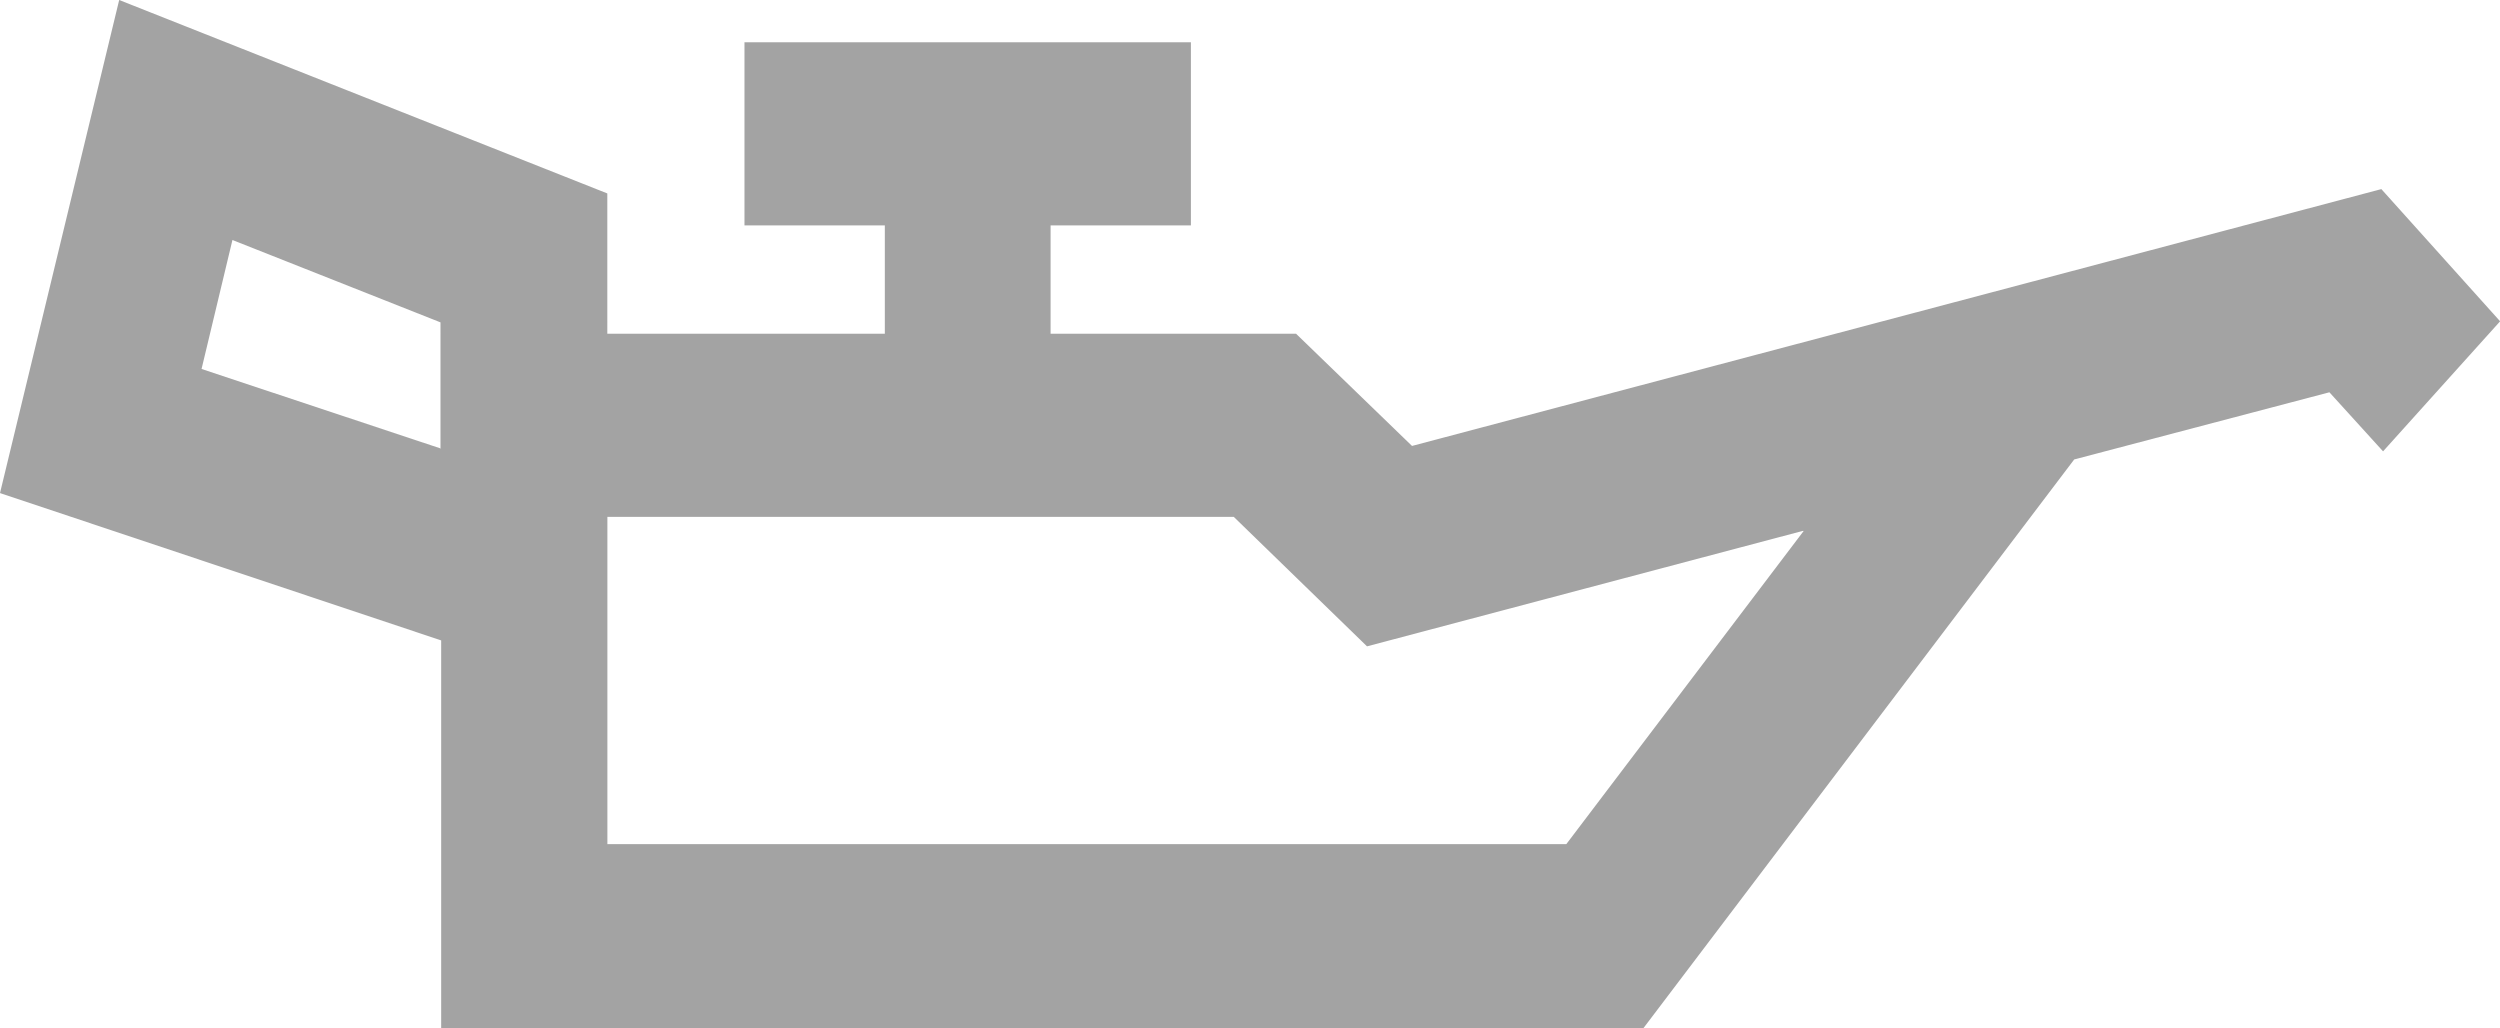 <svg id="engine-oil-pressure" xmlns="http://www.w3.org/2000/svg" width="70.268" height="28.905" viewBox="0 0 70.268 28.905">
  <desc>Engine oil pressure warning icon, indicating low oil pressure or a system malfunction.</desc>
<path id="Path_530" data-name="Path 530" d="M66.933,5.315,39.688,12.534,36.429,9.381h-6.9V6.335h3.944V1.188H20.925V6.335H24.87V9.381h-7.8V5.437L3.35,0,0,13.859,12.4,18v10.9H46.191L58.3,12.914l7.173-1.888,1.508,1.66,3.29-3.655M12.4,12.61,5.665,10.371l.868-3.625,5.848,2.315V12.61ZM44.013,23.727H17.072v-9.2H34.677l3.746,3.64,12.244-3.244h.03l-6.67,8.8Z" fill="#a3a3a3" fill-rule="evenodd"/>
</svg>
